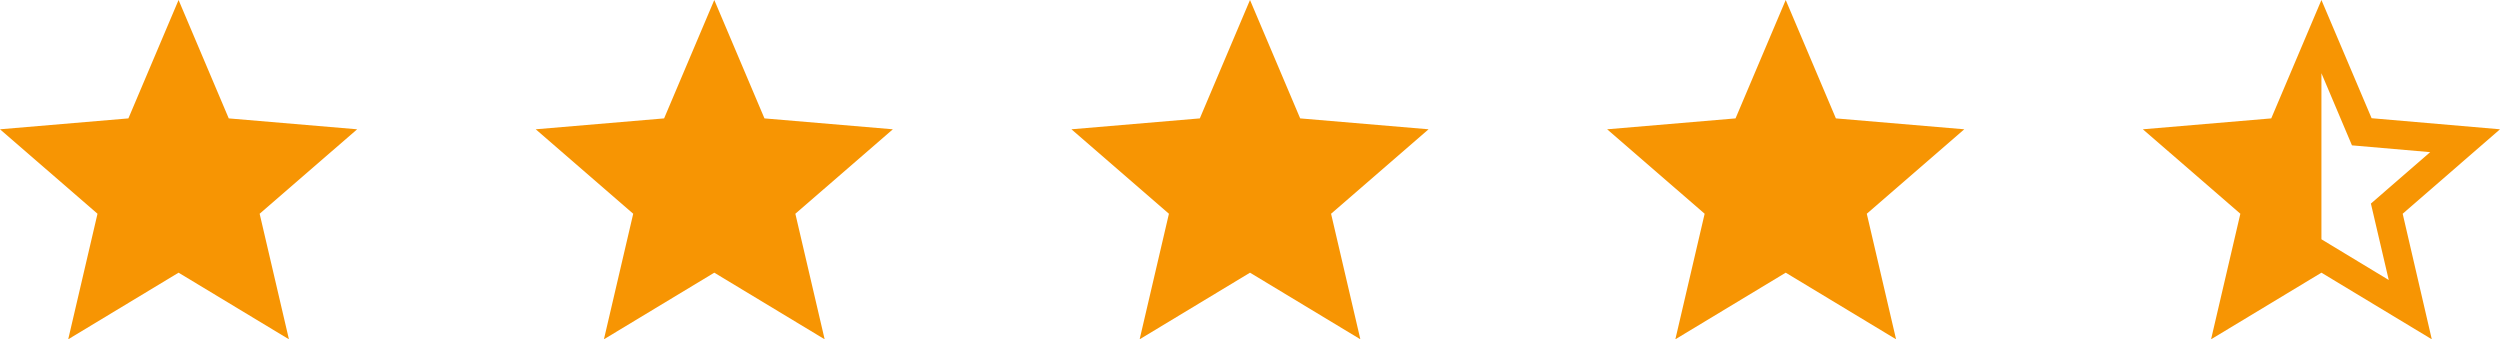 <?xml version="1.0" encoding="UTF-8"?>
<svg width="140px" height="19px" viewBox="0 0 140 19" version="1.1" xmlns="http://www.w3.org/2000/svg" xmlns:xlink="http://www.w3.org/1999/xlink">
    <!-- Generator: Sketch 53.2 (72643) - https://sketchapp.com -->
    <title>stars</title>
    <desc>Created with Sketch.</desc>
    <g id="stars" stroke="none" stroke-width="1" fill="none" fill-rule="evenodd">
        <g id="ic_star_24px" fill="#F79503" fill-rule="nonzero">
            <polygon id="Path" points="10 15.27 16.18 19 14.54 11.97 20 7.24 12.81 6.63 10 0 7.19 6.63 0 7.24 5.46 11.97 3.82 19"></polygon>
        </g>
        <g id="ic_star_24px-copy" transform="translate(30, 0)" fill="#F79503" fill-rule="nonzero">
            <polygon id="Path" points="10 15.27 16.18 19 14.54 11.97 20 7.24 12.81 6.63 10 0 7.19 6.63 0 7.24 5.46 11.97 3.82 19"></polygon>
        </g>
        <g id="ic_star_24px-copy-2" transform="translate(60, 0)" fill="#F79503" fill-rule="nonzero">
            <polygon id="Path" points="10 15.27 16.18 19 14.54 11.97 20 7.24 12.81 6.63 10 0 7.19 6.63 0 7.24 5.46 11.97 3.82 19"></polygon>
        </g>
        <g id="ic_star_24px-copy-3" transform="translate(90, 0)" fill="#F79503" fill-rule="nonzero">
            <polygon id="Path" points="10 15.27 16.18 19 14.54 11.97 20 7.24 12.81 6.63 10 0 7.19 6.63 0 7.24 5.46 11.97 3.82 19"></polygon>
        </g>
        <g id="ic_star_half_24px" transform="translate(120, 0)" fill="#F79503" fill-rule="nonzero">
            <path d="M20,7.24 L12.81,6.62 L10,0 L7.19,6.63 L0,7.24 L5.46,11.97 L3.82,19 L10,15.27 L16.18,19 L14.55,11.97 L20,7.24 Z M10,13.4 L10,4.1 L11.71,8.14 L16.09,8.52 L12.77,11.4 L13.77,15.68 L10,13.4 Z" id="Shape"></path>
        </g>
    </g>
</svg>